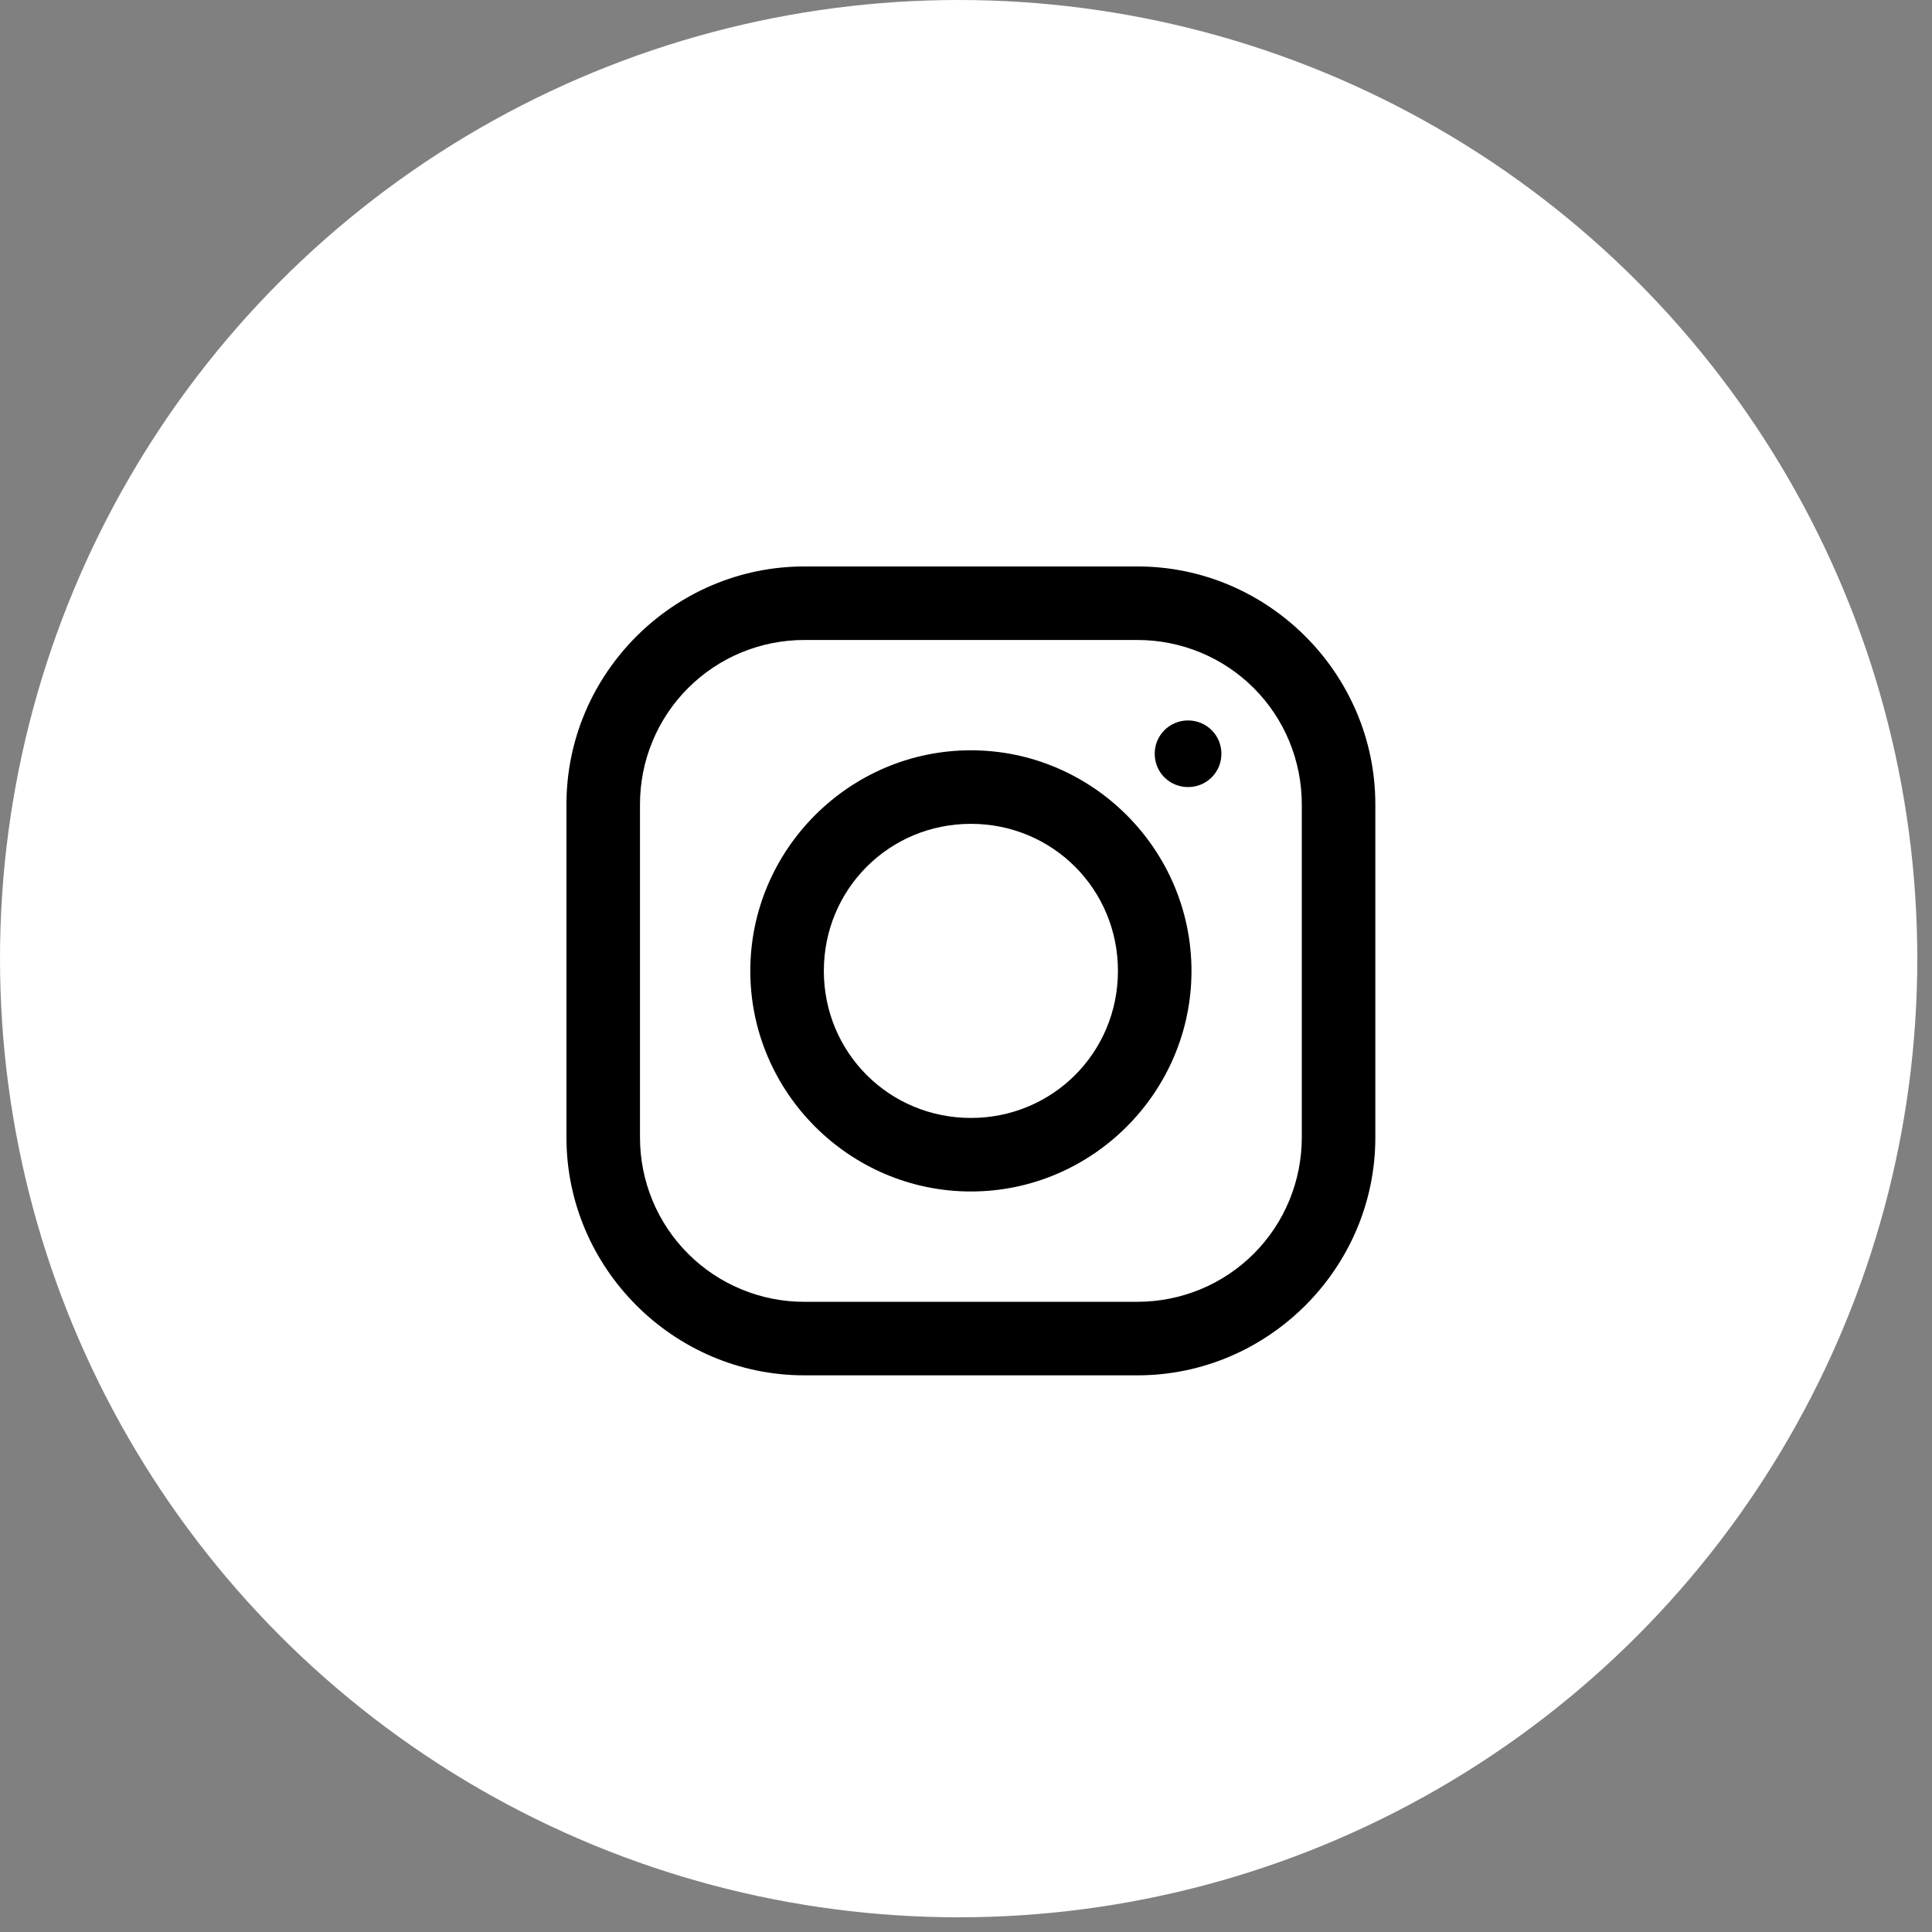 <svg xmlns="http://www.w3.org/2000/svg" fill="none" viewBox="0 0 31 31" height="31" width="31">
<rect x="0" y="0" width="31" height="31" fill="#808080" stroke="none"/>
<circle fill="white" r="15.382" cy="15.382" cx="15.382"></circle>
<path fill="black" d="M12.906 9.089C10.811 9.089 9.089 10.808 9.089 12.906V18.252C9.089 20.346 10.808 22.068 12.906 22.068H18.252C20.346 22.068 22.068 20.349 22.068 18.252V12.906C22.068 10.811 20.349 9.089 18.252 9.089H12.906ZM12.906 10.269H18.252C18.598 10.269 18.941 10.337 19.261 10.469C19.581 10.601 19.872 10.795 20.117 11.04C20.362 11.285 20.556 11.576 20.688 11.896C20.82 12.216 20.888 12.559 20.888 12.906V18.252C20.888 18.598 20.82 18.941 20.688 19.261C20.556 19.581 20.362 19.872 20.117 20.117C19.872 20.362 19.581 20.556 19.261 20.688C18.941 20.82 18.598 20.888 18.252 20.888H12.906C12.56 20.889 12.217 20.821 11.897 20.688C11.576 20.556 11.286 20.362 11.041 20.117C10.796 19.872 10.601 19.581 10.469 19.261C10.337 18.941 10.269 18.598 10.269 18.252V12.906C10.269 12.56 10.336 12.217 10.469 11.897C10.601 11.576 10.795 11.286 11.04 11.041C11.285 10.796 11.576 10.601 11.896 10.469C12.216 10.337 12.559 10.269 12.906 10.269ZM19.063 11.56C18.992 11.56 18.923 11.573 18.858 11.6C18.793 11.627 18.734 11.666 18.684 11.716C18.634 11.765 18.595 11.825 18.568 11.889C18.541 11.954 18.528 12.024 18.528 12.094C18.528 12.392 18.765 12.629 19.063 12.629C19.133 12.629 19.203 12.616 19.268 12.589C19.333 12.562 19.392 12.523 19.442 12.473C19.491 12.424 19.531 12.364 19.558 12.3C19.584 12.235 19.598 12.165 19.598 12.094C19.598 12.024 19.584 11.954 19.558 11.889C19.531 11.824 19.491 11.765 19.442 11.716C19.392 11.666 19.333 11.627 19.268 11.6C19.203 11.573 19.133 11.56 19.063 11.56ZM15.579 12.039C13.632 12.039 12.039 13.632 12.039 15.579C12.039 17.525 13.632 19.118 15.579 19.118C17.525 19.118 19.118 17.525 19.118 15.579C19.118 13.632 17.525 12.039 15.579 12.039ZM15.579 13.219C16.89 13.219 17.938 14.267 17.938 15.579C17.938 16.89 16.89 17.938 15.579 17.938C14.267 17.938 13.219 16.89 13.219 15.579C13.219 14.267 14.267 13.219 15.579 13.219Z"></path>
</svg>
